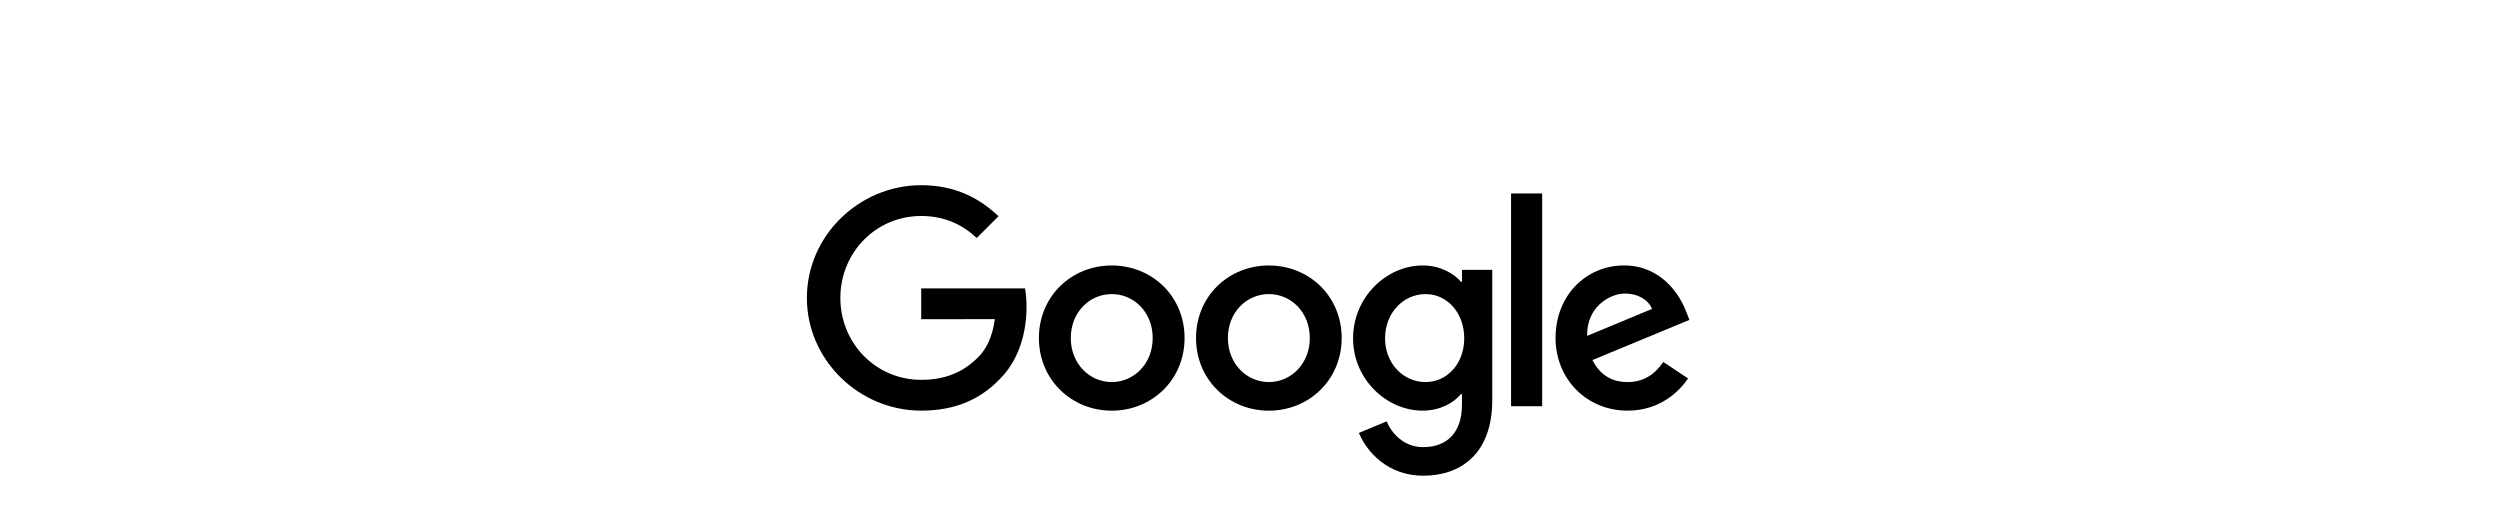 <?xml version="1.0" encoding="UTF-8"?><svg width="378" height="80" viewBox="0 0 378 80" fill="none" xmlns="http://www.w3.org/2000/svg">
<path d="M179.107 51.117C179.107 57.437 174.163 62.094 168.096 62.094C162.028 62.094 157.084 57.437 157.084 51.117C157.084 44.753 162.028 40.14 168.096 40.14C174.163 40.14 179.107 44.753 179.107 51.117ZM174.287 51.117C174.287 47.168 171.421 44.466 168.096 44.466C164.77 44.466 161.904 47.168 161.904 51.117C161.904 55.027 164.77 57.769 168.096 57.769C171.421 57.769 174.287 55.022 174.287 51.117Z" fill="black"/>
<path d="M202.862 51.117C202.862 57.437 197.918 62.094 191.851 62.094C185.783 62.094 180.839 57.437 180.839 51.117C180.839 44.758 185.783 40.14 191.851 40.14C197.918 40.14 202.862 44.753 202.862 51.117ZM198.042 51.117C198.042 47.168 195.176 44.466 191.851 44.466C188.525 44.466 185.659 47.168 185.659 51.117C185.659 55.027 188.525 57.769 191.851 57.769C195.176 57.769 198.042 55.022 198.042 51.117Z" fill="black"/>
<path d="M225.628 40.803V60.51C225.628 68.617 220.847 71.928 215.195 71.928C209.875 71.928 206.673 68.369 205.465 65.459L209.662 63.712C210.409 65.499 212.241 67.607 215.19 67.607C218.808 67.607 221.05 65.375 221.05 61.173V59.595H220.882C219.803 60.926 217.724 62.089 215.101 62.089C209.613 62.089 204.584 57.308 204.584 51.157C204.584 44.961 209.613 40.14 215.101 40.14C217.719 40.14 219.798 41.303 220.882 42.595H221.05V40.808H225.628V40.803ZM221.391 51.157C221.391 47.291 218.813 44.466 215.532 44.466C212.206 44.466 209.42 47.291 209.42 51.157C209.42 54.982 212.206 57.769 215.532 57.769C218.813 57.769 221.391 54.982 221.391 51.157Z" fill="black"/>
<path d="M233.175 29.252V61.421H228.473V29.252H233.175Z" fill="black"/>
<path d="M251.496 54.729L255.238 57.224C254.03 59.01 251.12 62.089 246.092 62.089C239.856 62.089 235.199 57.268 235.199 51.112C235.199 44.584 239.896 40.135 245.552 40.135C251.249 40.135 254.035 44.668 254.946 47.118L255.445 48.365L240.772 54.442C241.895 56.645 243.642 57.768 246.092 57.768C248.546 57.768 250.249 56.561 251.496 54.729ZM239.98 50.78L249.789 46.707C249.249 45.336 247.626 44.381 245.716 44.381C243.266 44.381 239.856 46.544 239.98 50.78Z" fill="black"/>
<path d="M139.287 48.261V43.604H154.98C155.134 44.416 155.213 45.376 155.213 46.415C155.213 49.909 154.258 54.23 151.179 57.308C148.185 60.426 144.36 62.089 139.292 62.089C129.899 62.089 122 54.438 122 45.044C122 35.651 129.899 28 139.292 28C144.488 28 148.19 30.039 150.972 32.697L147.685 35.983C145.691 34.112 142.989 32.657 139.287 32.657C132.428 32.657 127.063 38.185 127.063 45.044C127.063 51.904 132.428 57.432 139.287 57.432C143.736 57.432 146.27 55.645 147.893 54.022C149.21 52.706 150.076 50.825 150.417 48.256L139.287 48.261Z" fill="black"/>
</svg>

